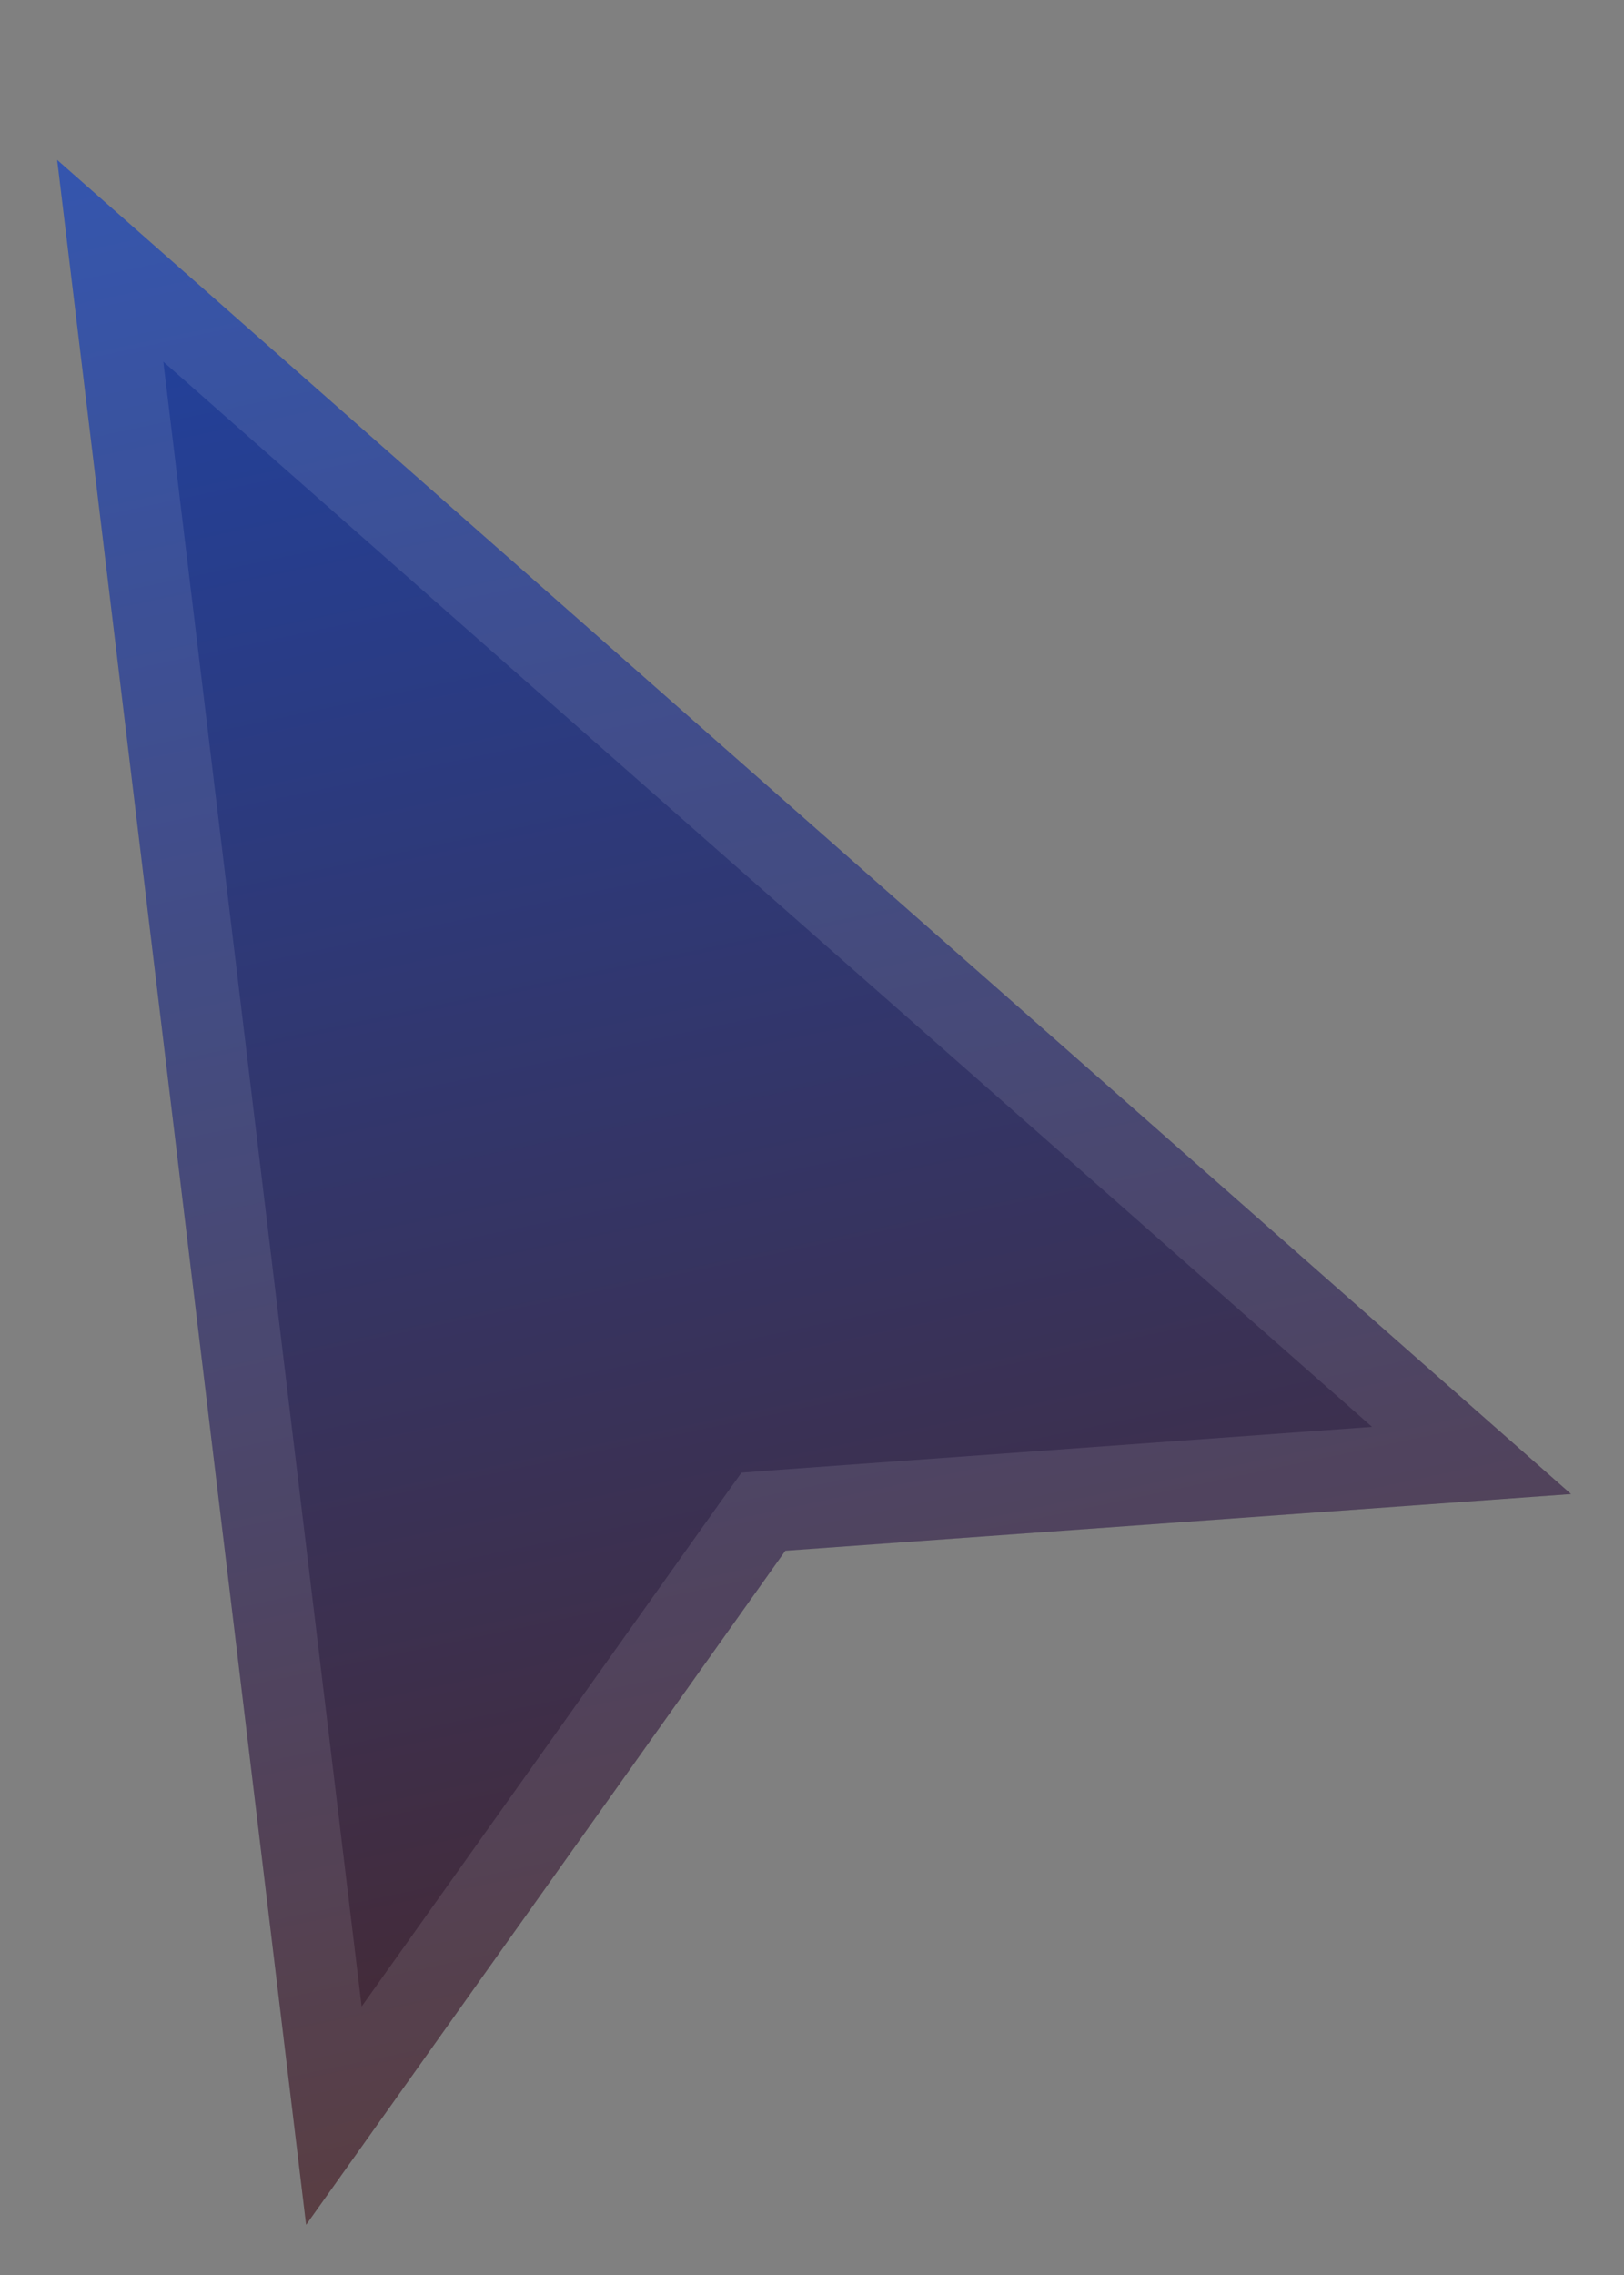 <svg width="10" height="14" viewBox="0 0 10 14" fill="none" xmlns="http://www.w3.org/2000/svg">
<rect x="0" y="0" width="10" height="14" fill="#808080" stroke="none"/>
<path d="M0.352 0.984L1.885 13.691L4.836 9.543L9.674 9.194L0.352 0.984Z" fill="url(#paint0_linear_6_647)"/>
<path d="M2.056 13.019L0.679 1.605L9.061 8.987L4.818 9.294L4.701 9.303L4.632 9.399L2.056 13.019Z" stroke="white" stroke-opacity="0.1" stroke-width="0.5"/>
<defs>
<linearGradient id="paint0_linear_6_647" x1="0.882" y1="-8.943" x2="6.262" y2="16.509" gradientUnits="userSpaceOnUse">
<stop stop-color="#0057FF"/>
<stop offset="1" stop-color="#53210C"/>
</linearGradient>
</defs>
</svg>
